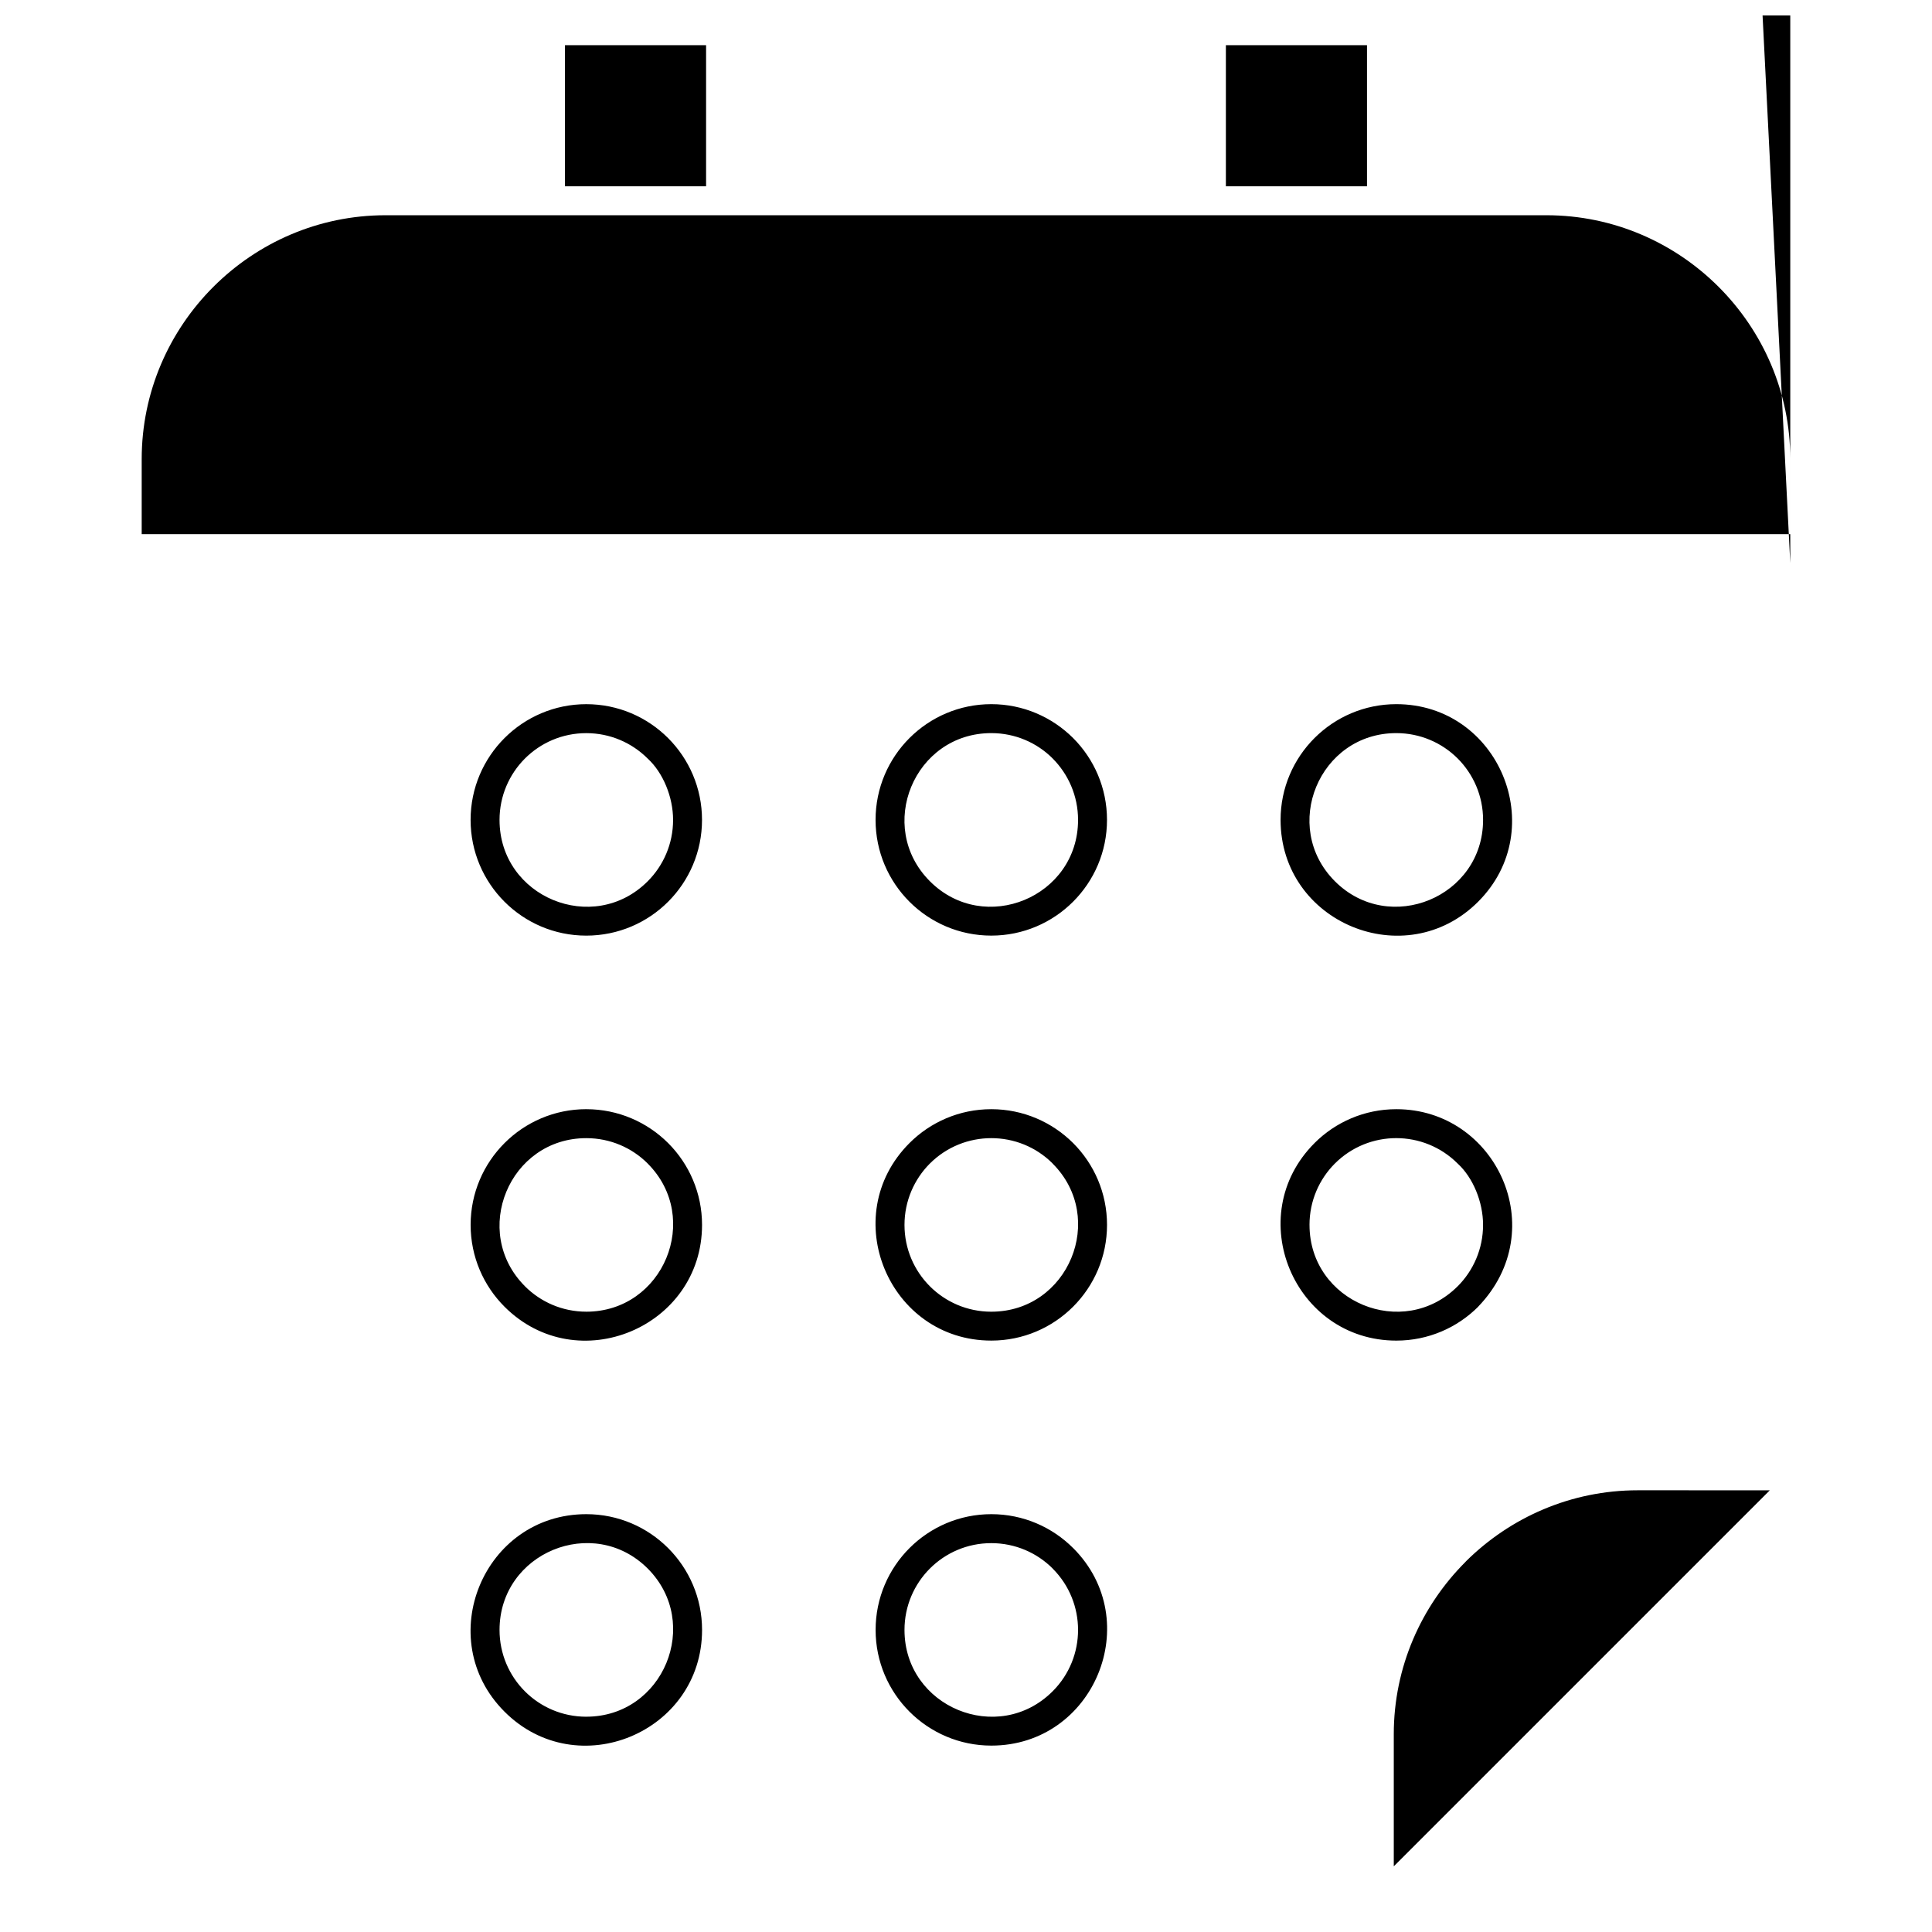 <?xml version="1.0" encoding="UTF-8"?>
<!-- Uploaded to: ICON Repo, www.iconrepo.com, Generator: ICON Repo Mixer Tools -->
<svg width="800px" height="800px" version="1.1" viewBox="144 144 512 512" xmlns="http://www.w3.org/2000/svg">
 <defs>
  <clipPath id="a">
   <path d="m181 148.09h438v490.91h-438z"/>
  </clipPath>
 </defs>
 <g clip-path="url(#a)">
  <path d="m331.12 155.97h-37.398v37.402h37.398zm-54.738 205.32c0 20.453 24.824 30.699 39.258 16.266 4.16-4.16 6.734-9.914 6.734-16.266 0-6.066-2.648-12.52-6.734-16.266-4.16-4.16-9.918-6.734-16.27-6.734-12.746 0-22.988 10.32-22.988 23zm39.254 91.07m-16.266 39.254c20.414 0 30.727-24.789 16.273-39.266v-0.008c-4.141-4.144-9.902-6.719-16.266-6.719-20.418 0-30.699 24.809-16.254 39.254v0.008c4.152 4.152 9.895 6.727 16.262 6.727zm0 107.33c20.457 0 30.691-24.805 16.289-39.258-14.43-14.43-39.277-4.203-39.277 16.27 0 12.723 10.266 22.992 22.988 22.992zm123.59-39.277c-4.141-4.144-9.898-6.719-16.262-6.719-12.738 0-23 10.305-23 23.004 0 20.434 24.828 30.691 39.262 16.258 8.984-8.98 8.977-23.547 0-32.527zm-32.523-107.31m32.523-0.016c-8.945-8.953-23.539-8.969-32.535 0.008-4.148 4.16-6.727 9.914-6.727 16.27 0 12.73 10.305 22.996 23 22.996 20.422 0 30.707-24.805 16.262-39.254zm0-107.32m-32.523 32.527c14.453 14.457 39.258 4.164 39.258-16.266 0-6.352-2.574-12.102-6.727-16.273v-0.008c-4.141-4.144-9.898-6.719-16.262-6.719-20.434 0-30.711 24.816-16.266 39.266zm107.33 0c14.445 14.445 39.262 4.168 39.262-16.266 0-6.352-2.57-12.102-6.719-16.266-4.156-4.156-9.93-6.734-16.281-6.734-20.43 0-30.711 24.812-16.262 39.266zm0 74.805m-6.734 16.258c0 20.422 24.812 30.711 39.266 16.262v0.008c4.152-4.16 6.727-9.914 6.727-16.27 0-6.059-2.652-12.531-6.734-16.258-8.98-8.98-23.547-8.98-32.535-0.008-4.152 4.16-6.727 9.914-6.727 16.27zm86.961 70.332c-17.672 0-33.754 7.191-45.457 18.785l-0.184 0.207c-11.711 11.711-18.988 27.875-18.988 45.637v35.027l99.652-99.652zm40.445-245.73-436.9-8637v286.18c0 17.672 7.188 33.754 18.781 45.453l0.207 0.18c11.711 11.711 27.871 18.984 45.637 18.984l259.53 0.004v-40.449c0-19.887 8.141-37.965 21.234-51.059l0.23-0.207c13.082-12.969 31.07-21.027 50.836-21.027h40.445zm-319.07 37.402c16.961 0 30.672 13.77 30.672 30.668 0 16.941-13.723 30.668-30.672 30.668-16.957 0-30.656-13.77-30.656-30.668 0-16.953 13.77-30.668 30.656-30.668zm129.01 8.988m8.988 21.676c0 16.957-13.77 30.668-30.664 30.668-16.938 0-30.668-13.727-30.668-30.668 0-16.957 13.77-30.668 30.668-30.668 8.449 0 16.121 3.434 21.684 8.98 5.547 5.547 8.98 13.223 8.98 21.688zm98.355 21.688c-19.262 19.266-52.355 5.562-52.355-21.688 0-16.957 13.773-30.668 30.668-30.668 27.18 0 40.973 33.066 21.688 52.352zm-214.67 63.973m107.33 0m-43.352 0m21.68-8.992c8.449 0 16.121 3.434 21.684 8.98 5.547 5.551 8.98 13.215 8.98 21.68 0 16.93-13.746 30.664-30.664 30.664-27.109 0-41.012-33-21.688-52.344 5.551-5.551 13.223-8.98 21.688-8.98zm-129 52.336m21.668-52.336c8.453 0 16.125 3.434 21.688 8.98 5.551 5.551 8.984 13.215 8.984 21.68 0 27.102-33.016 41.012-52.348 21.684-5.547-5.551-8.98-13.211-8.98-21.684 0-16.926 13.746-30.664 30.656-30.664zm236.34 52.336m-43.355-43.348m0-0.008c5.547-5.551 13.223-8.98 21.688-8.98 26.375 0 41.375 31.887 21.688 52.328v0.02c-5.551 5.551-13.223 8.98-21.688 8.98-27.109 0-41.016-33-21.688-52.344zm-192.98 98.344c16.926 0 30.672 13.75 30.672 30.672 0 27.148-33.031 40.992-52.355 21.664-19.262-19.27-5.535-52.336 21.68-52.336zm107.34 0c8.449 0 16.121 3.434 21.676 8.988v-0.008c19.258 19.262 5.566 52.352-21.684 52.352-16.93 0-30.668-13.742-30.668-30.66 0-16.961 13.766-30.672 30.668-30.672zm147.11-344.23h-307.66c-35.535 0-64.621 29.086-64.621 64.621v19.895h436.89v-19.895c0-35.535-29.086-64.621-64.621-64.621zm-84.961-45.07v37.402h37.398v-37.402z" fill-rule="evenodd"/>
 </g>
</svg>